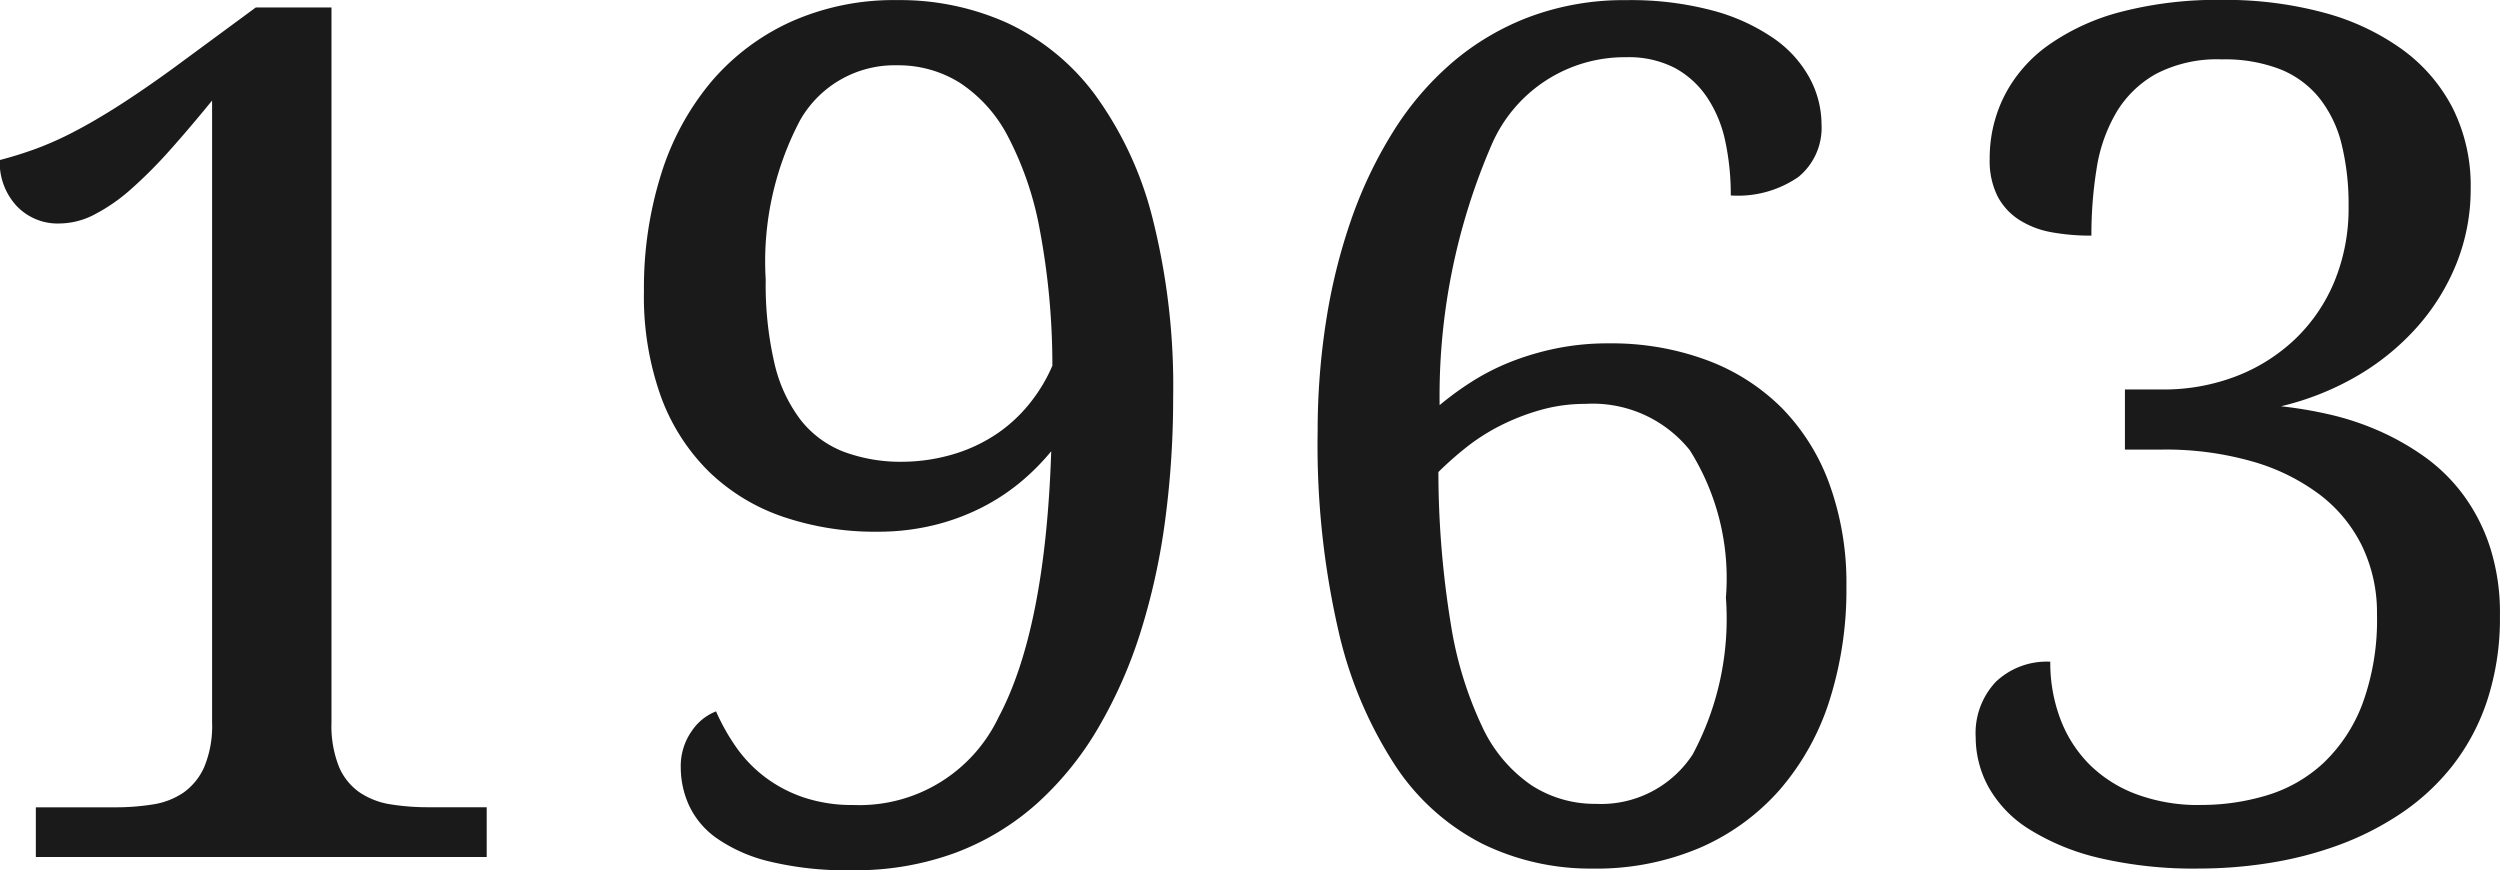 <svg xmlns="http://www.w3.org/2000/svg" width="73.931" height="25.737" viewBox="0 0 73.931 25.737">
  <path id="パス_4283" data-name="パス 4283" d="M3.367,0V-1.47H5.708a6.925,6.925,0,0,0,1.119-.085,2.2,2.2,0,0,0,.906-.35,1.838,1.838,0,0,0,.615-.76,3.152,3.152,0,0,0,.231-1.316V-22.371q-.667.82-1.265,1.487a13.537,13.537,0,0,1-1.145,1.145A5.274,5.274,0,0,1,5.1-19a2.267,2.267,0,0,1-1.034.265A1.669,1.669,0,0,1,2.8-19.252a1.891,1.891,0,0,1-.5-1.359q.53-.137,1.068-.333a9.677,9.677,0,0,0,1.145-.513q.607-.316,1.316-.769t1.581-1.085l2.461-1.812h2.239v21.14a3.259,3.259,0,0,0,.222,1.316,1.754,1.754,0,0,0,.615.76,2.271,2.271,0,0,0,.914.35,6.925,6.925,0,0,0,1.119.085H16.7V0ZM27.549-1.538a4.554,4.554,0,0,0,4.29-2.6q1.384-2.6,1.555-7.861a6.8,6.8,0,0,1-.88.889,6.153,6.153,0,0,1-1.145.76,6.534,6.534,0,0,1-1.418.53,6.931,6.931,0,0,1-1.7.2,8.43,8.43,0,0,1-2.794-.444A5.864,5.864,0,0,1,23.268-11.4a6.008,6.008,0,0,1-1.418-2.222,8.772,8.772,0,0,1-.5-3.11,11.223,11.223,0,0,1,.513-3.478,7.912,7.912,0,0,1,1.478-2.717A6.76,6.76,0,0,1,25.695-24.7a7.46,7.46,0,0,1,3.153-.641,7.72,7.72,0,0,1,3.264.684,6.812,6.812,0,0,1,2.581,2.119,10.576,10.576,0,0,1,1.7,3.657,20.292,20.292,0,0,1,.607,5.3,27.393,27.393,0,0,1-.231,3.58A19.622,19.622,0,0,1,36.051-6.7,13.772,13.772,0,0,1,34.8-3.845,9.393,9.393,0,0,1,32.992-1.6a7.63,7.63,0,0,1-2.418,1.47,8.531,8.531,0,0,1-3.059.521A9.677,9.677,0,0,1,25.045.128,4.6,4.6,0,0,1,23.49-.564a2.453,2.453,0,0,1-.812-.974,2.709,2.709,0,0,1-.239-1.094,1.8,1.8,0,0,1,.325-1.094,1.538,1.538,0,0,1,.718-.581,6.18,6.18,0,0,0,.59,1.051,3.946,3.946,0,0,0,.854.889,4.044,4.044,0,0,0,1.154.607A4.527,4.527,0,0,0,27.549-1.538Zm1.47-10.151a5.385,5.385,0,0,0,1.564-.248,4.691,4.691,0,0,0,1.256-.615,4.441,4.441,0,0,0,.948-.9,4.756,4.756,0,0,0,.641-1.077v-.068a21.644,21.644,0,0,0-.376-3.973,9.684,9.684,0,0,0-.94-2.743A4.212,4.212,0,0,0,30.685-22.9a3.423,3.423,0,0,0-1.837-.513,3.215,3.215,0,0,0-2.88,1.624,8.954,8.954,0,0,0-1.017,4.717,10.267,10.267,0,0,0,.256,2.461,4.387,4.387,0,0,0,.769,1.675,2.991,2.991,0,0,0,1.273.948A4.814,4.814,0,0,0,29.019-11.689ZM50.4-23.652a4.286,4.286,0,0,0-3.982,2.589,18.7,18.7,0,0,0-1.538,7.7,9.06,9.06,0,0,1,.948-.692,6.866,6.866,0,0,1,1.136-.581,8.052,8.052,0,0,1,1.342-.4,7.632,7.632,0,0,1,1.581-.154,8.1,8.1,0,0,1,2.905.5A6.16,6.16,0,0,1,55-13.279a6.249,6.249,0,0,1,1.41,2.256,8.585,8.585,0,0,1,.5,3.008,10.814,10.814,0,0,1-.5,3.384,7.5,7.5,0,0,1-1.47,2.64A6.676,6.676,0,0,1,52.577-.273,7.817,7.817,0,0,1,49.39.342a7.259,7.259,0,0,1-3.23-.726,6.747,6.747,0,0,1-2.572-2.29,12.238,12.238,0,0,1-1.7-4.016,24.566,24.566,0,0,1-.615-5.9,21.048,21.048,0,0,1,.248-3.247,17.077,17.077,0,0,1,.743-3.008,12.87,12.87,0,0,1,1.248-2.615,8.864,8.864,0,0,1,1.769-2.059,7.664,7.664,0,0,1,2.3-1.342,8,8,0,0,1,2.82-.479,9.425,9.425,0,0,1,2.555.308,5.81,5.81,0,0,1,1.8.82,3.411,3.411,0,0,1,1.068,1.179,2.906,2.906,0,0,1,.35,1.367,1.877,1.877,0,0,1-.684,1.555,3.144,3.144,0,0,1-2,.547,7.482,7.482,0,0,0-.162-1.6,3.7,3.7,0,0,0-.538-1.3,2.7,2.7,0,0,0-.957-.872A2.972,2.972,0,0,0,50.4-23.652ZM49.185-13.4a4.8,4.8,0,0,0-1.316.179,6.592,6.592,0,0,0-1.188.461,5.951,5.951,0,0,0-1.017.649,9.741,9.741,0,0,0-.82.726,28.042,28.042,0,0,0,.367,4.495,11.127,11.127,0,0,0,.931,3.042A4.273,4.273,0,0,0,47.6-2.119a3.446,3.446,0,0,0,1.9.547,3.234,3.234,0,0,0,2.863-1.461,8.5,8.5,0,0,0,.983-4.64,7.1,7.1,0,0,0-1.068-4.358A3.681,3.681,0,0,0,49.185-13.4Zm18.2,11.86a6.676,6.676,0,0,0,1.982-.291,4.25,4.25,0,0,0,1.658-.957A4.7,4.7,0,0,0,72.17-4.529,7.208,7.208,0,0,0,72.6-7.178a4.536,4.536,0,0,0-.436-2.008,4.267,4.267,0,0,0-1.256-1.53,6.073,6.073,0,0,0-2-.983,9.292,9.292,0,0,0-2.649-.35H65.146v-1.777h1.111a5.971,5.971,0,0,0,2.162-.385A5.269,5.269,0,0,0,70.162-15.3,5.008,5.008,0,0,0,71.333-17a5.666,5.666,0,0,0,.427-2.247,7.414,7.414,0,0,0-.205-1.829,3.556,3.556,0,0,0-.658-1.367,2.841,2.841,0,0,0-1.162-.854,4.531,4.531,0,0,0-1.718-.291,3.917,3.917,0,0,0-1.948.427,3.162,3.162,0,0,0-1.179,1.145,4.69,4.69,0,0,0-.581,1.658,12.271,12.271,0,0,0-.154,1.982,6.4,6.4,0,0,1-1.179-.1,2.642,2.642,0,0,1-.957-.367,1.851,1.851,0,0,1-.641-.7,2.342,2.342,0,0,1-.231-1.1,4.093,4.093,0,0,1,.436-1.871,4.167,4.167,0,0,1,1.307-1.5,6.6,6.6,0,0,1,2.153-.983,11.329,11.329,0,0,1,2.974-.35,11.2,11.2,0,0,1,3.008.376,7.08,7.08,0,0,1,2.316,1.085,4.932,4.932,0,0,1,1.5,1.743,5.118,5.118,0,0,1,.53,2.367,5.9,5.9,0,0,1-.419,2.222,6.43,6.43,0,0,1-1.171,1.888A7.234,7.234,0,0,1,72-14.219a8.208,8.208,0,0,1-2.239.889,12.512,12.512,0,0,1,1.384.231,8.141,8.141,0,0,1,1.453.47,7.619,7.619,0,0,1,1.376.769,5.188,5.188,0,0,1,1.162,1.128,5.446,5.446,0,0,1,.8,1.547,6.347,6.347,0,0,1,.3,2.042,7.813,7.813,0,0,1-.376,2.512,6.376,6.376,0,0,1-1.034,1.94,6.658,6.658,0,0,1-1.53,1.41,8.661,8.661,0,0,1-1.863.94A10.876,10.876,0,0,1,69.4.179a13.314,13.314,0,0,1-2.051.162A12.23,12.23,0,0,1,64.377.026,6.834,6.834,0,0,1,62.318-.82a3.479,3.479,0,0,1-1.2-1.239,3.061,3.061,0,0,1-.385-1.478,2.211,2.211,0,0,1,.6-1.649,2.189,2.189,0,0,1,1.606-.59,4.7,4.7,0,0,0,.3,1.7A3.8,3.8,0,0,0,64.1-2.734a3.908,3.908,0,0,0,1.393.88A5.271,5.271,0,0,0,67.385-1.538Z" transform="translate(-2.307 25.344)" fill="#1a1a1a"/>
</svg>
